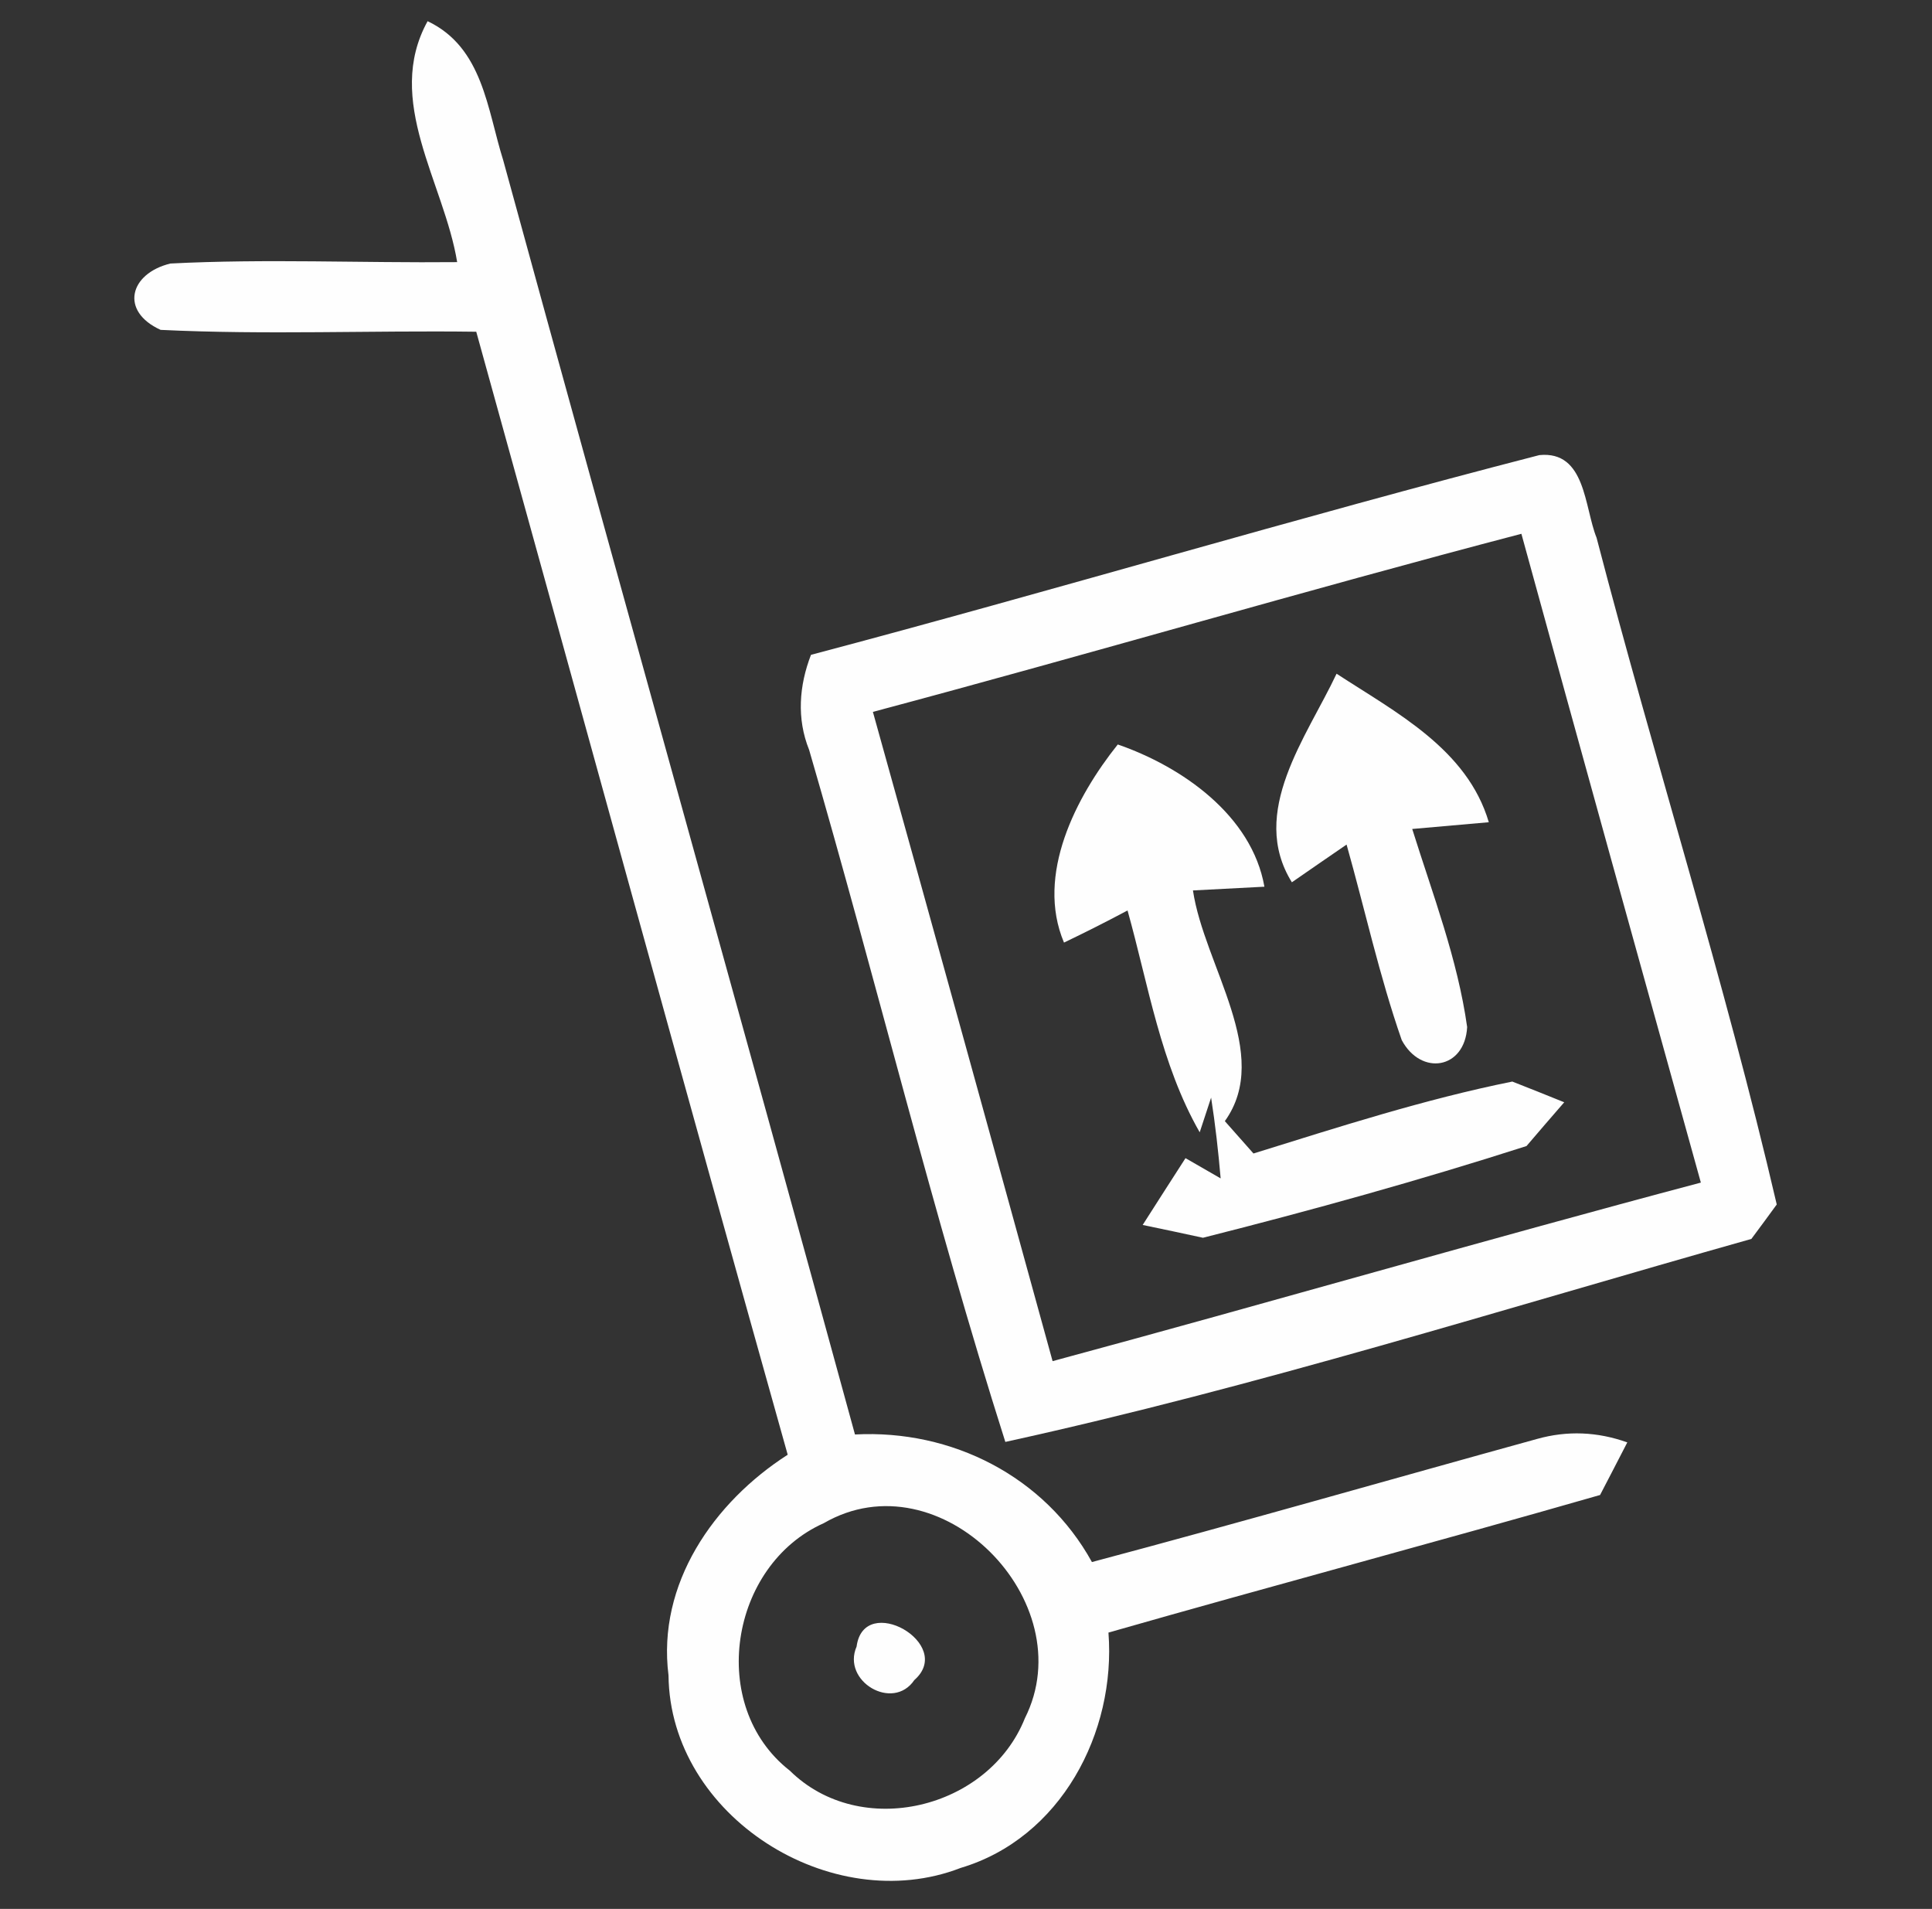 <?xml version="1.0" encoding="UTF-8" ?>
<!DOCTYPE svg PUBLIC "-//W3C//DTD SVG 1.1//EN" "http://www.w3.org/Graphics/SVG/1.1/DTD/svg11.dtd">
<svg width="83pt" height="82pt" viewBox="0 0 83 82" version="1.1" xmlns="http://www.w3.org/2000/svg">
<rect x="0" y="0" width="83" height="82" fill="#333333" stroke="none"/>
<g id="#fefefefe">
<path fill="#fefefe" opacity="1.00" d=" M 19.64 11.26 C 19.08 7.84 16.49 4.32 18.37 0.91 C 20.75 2.04 20.93 4.70 21.62 6.89 C 26.62 25.15 31.74 43.37 36.73 61.62 C 40.89 61.40 44.88 63.42 46.91 67.10 C 53.30 65.40 59.66 63.57 66.04 61.81 C 67.33 61.45 68.62 61.50 69.91 61.96 C 69.62 62.53 69.03 63.66 68.74 64.22 C 61.71 66.24 54.65 68.12 47.62 70.13 C 47.95 74.43 45.57 78.96 41.27 80.24 C 35.72 82.39 28.78 78.02 28.72 71.97 C 28.22 68.04 30.66 64.53 33.84 62.49 C 29.33 46.43 24.92 30.33 20.46 14.25 C 15.94 14.19 11.42 14.39 6.90 14.17 C 5.14 13.37 5.56 11.75 7.32 11.32 C 11.42 11.11 15.53 11.30 19.64 11.26 M 35.39 65.43 C 31.35 67.23 30.37 73.28 33.93 76.06 C 36.97 79.06 42.47 77.72 44.03 73.81 C 46.55 68.80 40.38 62.54 35.39 65.43 Z" />
<path fill="#fefefe" opacity="1.00" d=" M 34.84 28.13 C 45.30 25.36 55.66 22.25 66.13 19.55 C 68.13 19.35 68.06 21.79 68.59 23.10 C 71.08 32.66 74.09 42.11 76.33 51.74 C 76.06 52.11 75.52 52.85 75.24 53.22 C 64.60 56.22 54.00 59.57 43.19 61.94 C 40.07 52.13 37.64 42.10 34.76 32.21 C 34.22 30.87 34.33 29.45 34.84 28.13 M 37.50 30.58 C 40.09 39.87 42.66 49.17 45.22 58.47 C 54.52 55.96 63.76 53.27 73.07 50.80 C 70.49 41.51 67.91 32.23 65.36 22.93 C 56.04 25.37 46.80 28.10 37.50 30.58 Z" />
<path fill="#fefefe" opacity="1.00" d=" M 55.50 37.90 C 53.63 34.89 56.14 31.66 57.42 28.94 C 59.96 30.60 63.03 32.17 63.96 35.32 C 63.14 35.39 61.49 35.54 60.67 35.61 C 61.55 38.42 62.62 41.20 63.03 44.12 C 62.93 45.93 61.05 46.23 60.22 44.68 C 59.26 41.93 58.64 39.08 57.85 36.28 C 57.26 36.68 56.08 37.50 55.50 37.90 Z" />
<path fill="#fefefe" opacity="1.00" d=" M 45.71 40.49 C 44.48 37.58 46.23 34.22 48.02 31.98 C 50.77 32.93 53.78 35.02 54.32 38.09 C 53.56 38.13 52.02 38.21 51.25 38.25 C 51.73 41.48 54.68 45.29 52.62 48.16 C 53.03 48.62 53.44 49.09 53.85 49.55 C 57.52 48.41 61.20 47.22 64.97 46.46 C 65.53 46.68 66.64 47.12 67.20 47.35 C 66.79 47.82 65.98 48.76 65.58 49.23 C 61.00 50.70 56.35 51.99 51.68 53.17 C 51.03 53.03 49.74 52.75 49.09 52.62 C 49.55 51.90 50.47 50.46 50.93 49.75 L 52.44 50.62 C 52.34 49.46 52.21 48.30 52.03 47.15 L 51.54 48.64 C 49.86 45.70 49.34 42.33 48.44 39.11 C 47.54 39.59 46.63 40.05 45.71 40.49 Z" />
<path fill="#fefefe" opacity="1.00" d=" M 36.80 70.73 C 37.11 68.38 41.05 70.62 39.28 72.17 C 38.36 73.53 36.15 72.22 36.80 70.73 Z" />
</g>
</svg>
